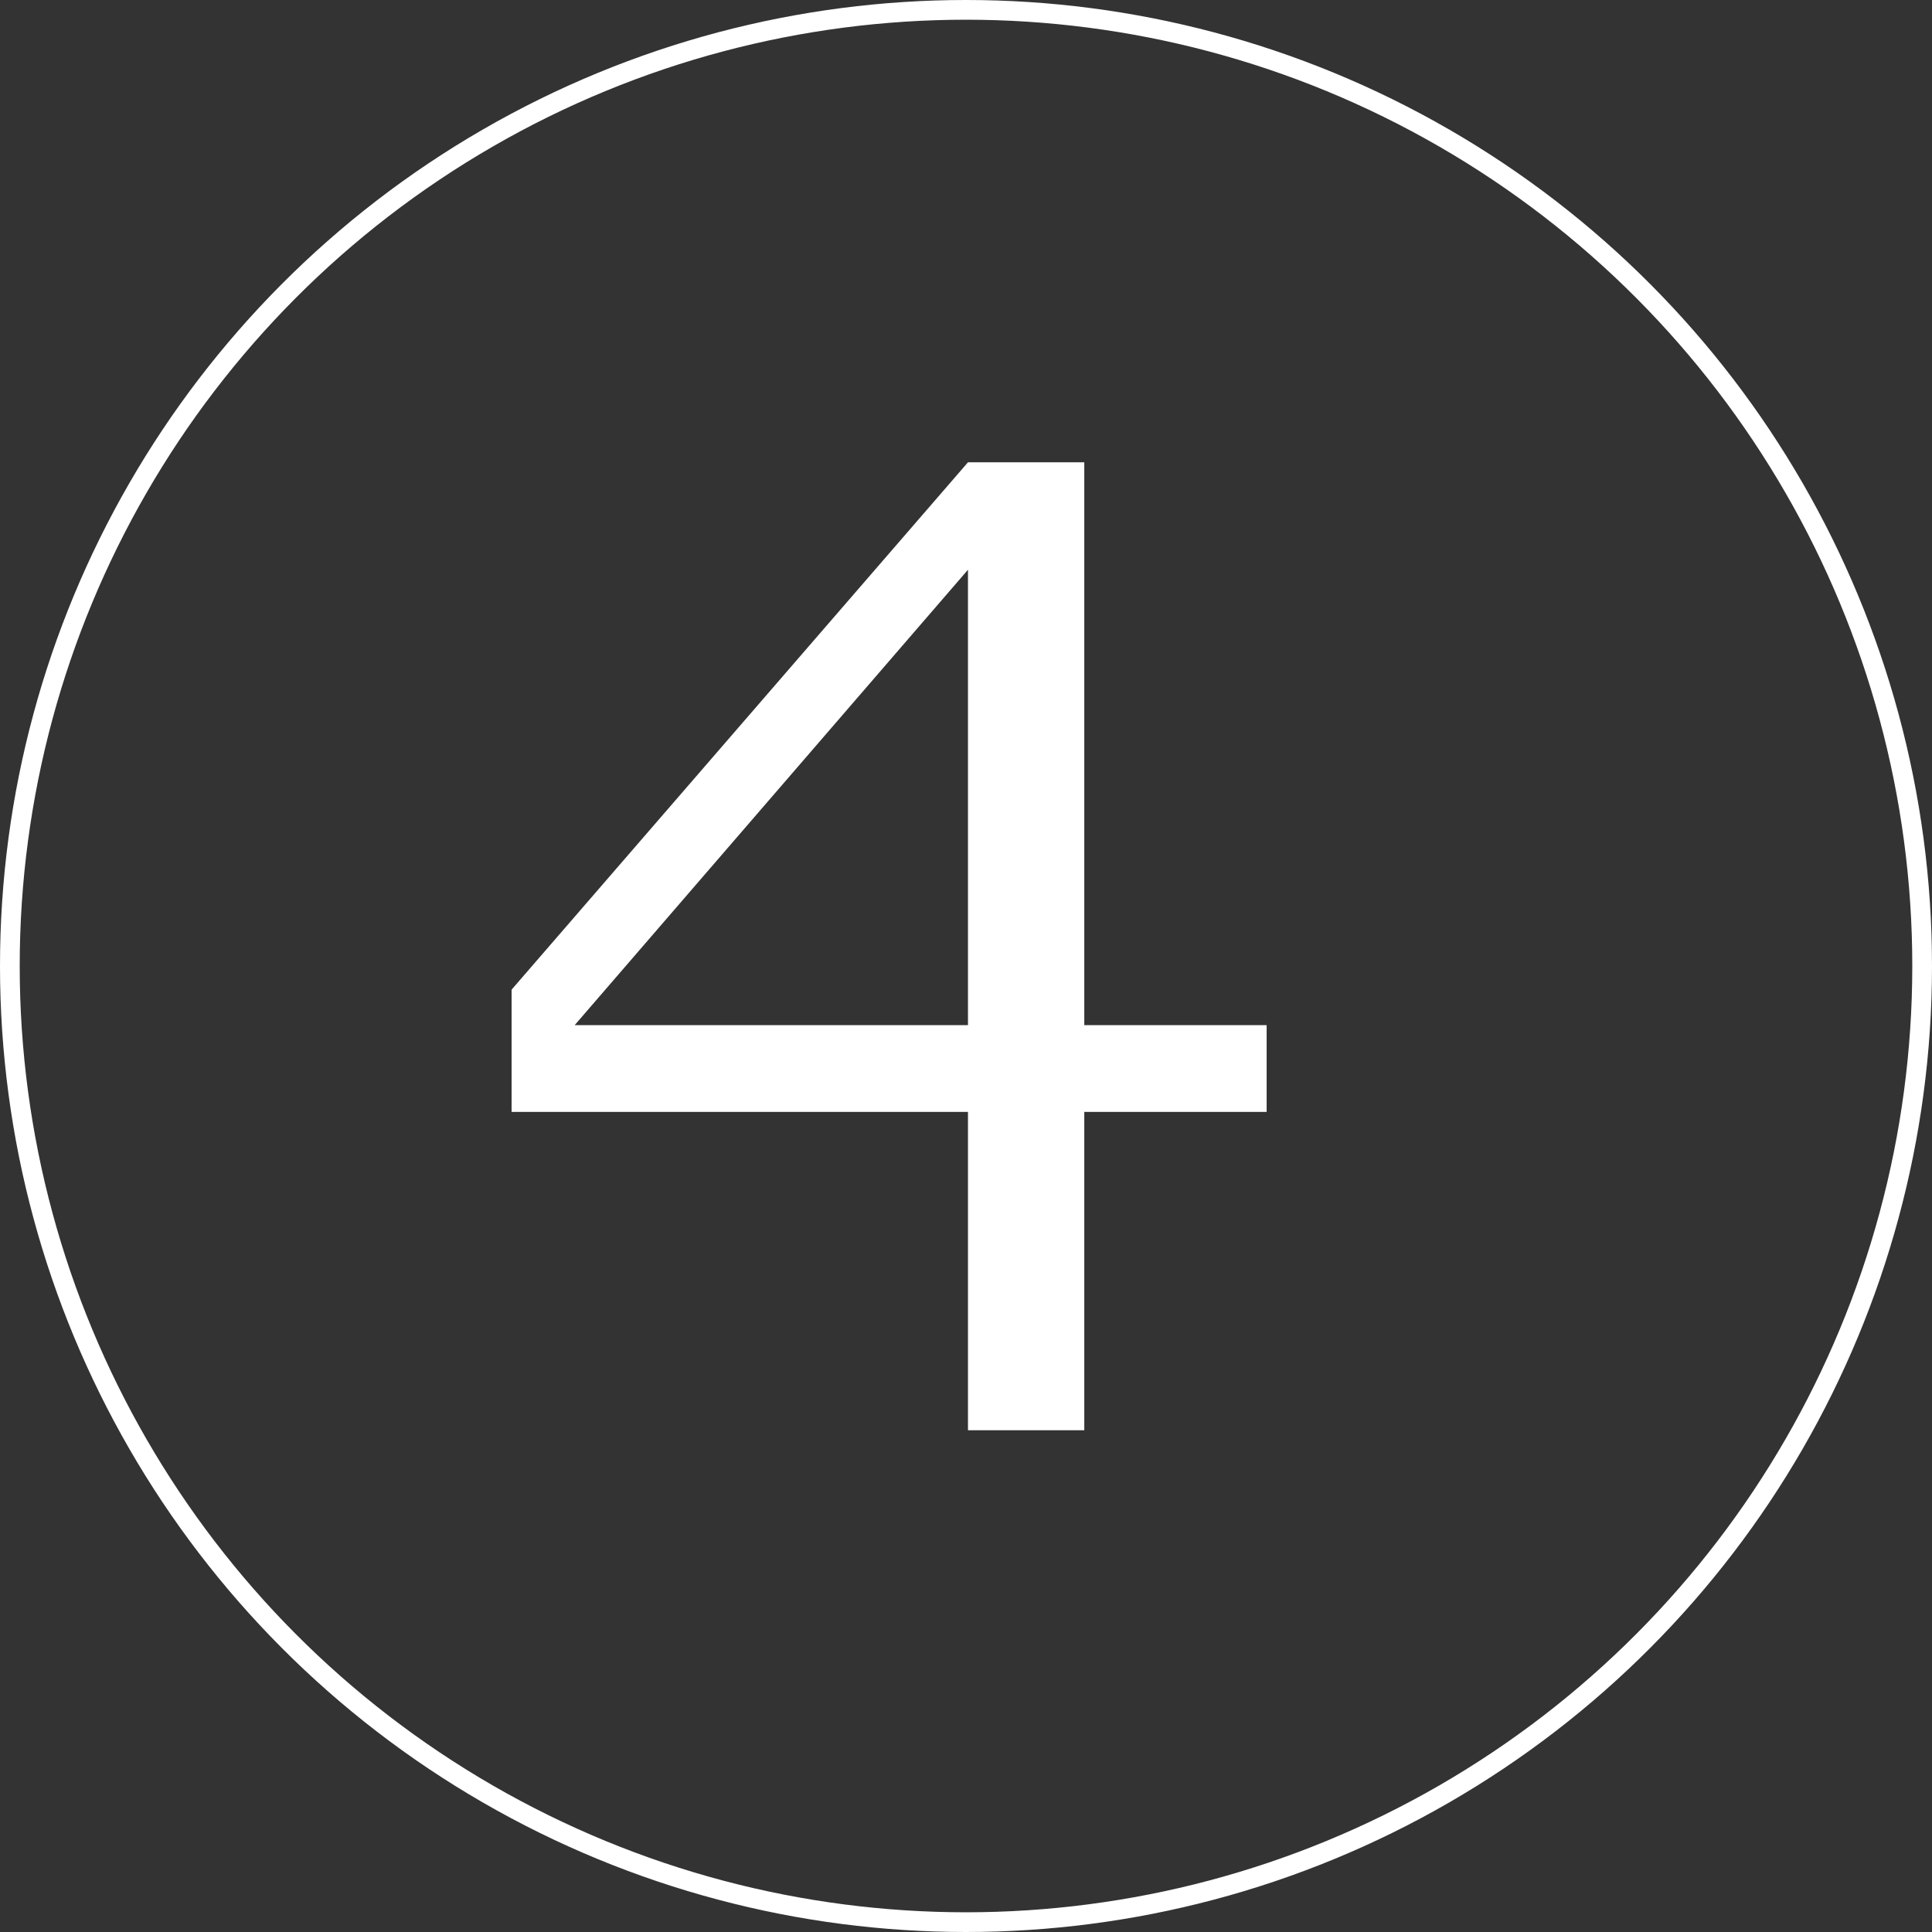 <?xml version="1.0" encoding="UTF-8"?>
<svg xmlns="http://www.w3.org/2000/svg" version="1.1" viewBox="0 0 196 196">
  <rect x="0" y="0" width="196" height="196" fill="#333333" stroke="none"/>
  <defs>
    <style>
      .cls-1, .cls-2 {
        fill: none;
      }

      .cls-3 {
        fill: #fff;
      }

      .cls-2 {
        stroke: #fff;
        stroke-width: 2px;
      }
    </style>
  </defs>
  <!-- Generator: Adobe Illustrator 28.7.1, SVG Export Plug-In . SVG Version: 1.2.0 Build 142)  -->
  <g>
    <g id="_レイヤー_1" data-name="レイヤー_1">
      <g id="_グループ_383" data-name="グループ_383">
        <g id="_楕円形_51" data-name="楕円形_51">
          <circle class="cls-1" cx="98" cy="98" r="98"/>
          <circle class="cls-2" cx="98" cy="98" r="97"/>
        </g>
        <path id="_パス_1456" data-name="パス_1456" class="cls-3" d="M98.2,57.8v46.2h-39.9l39.9-46.2ZM98.2,46.9l-46.3,53.5v12.4h46.3v32.3h11.8v-32.3h18.5v-8.8h-18.5v-57.1h-11.8Z"/>
      </g>
    </g>
  </g>
</svg>